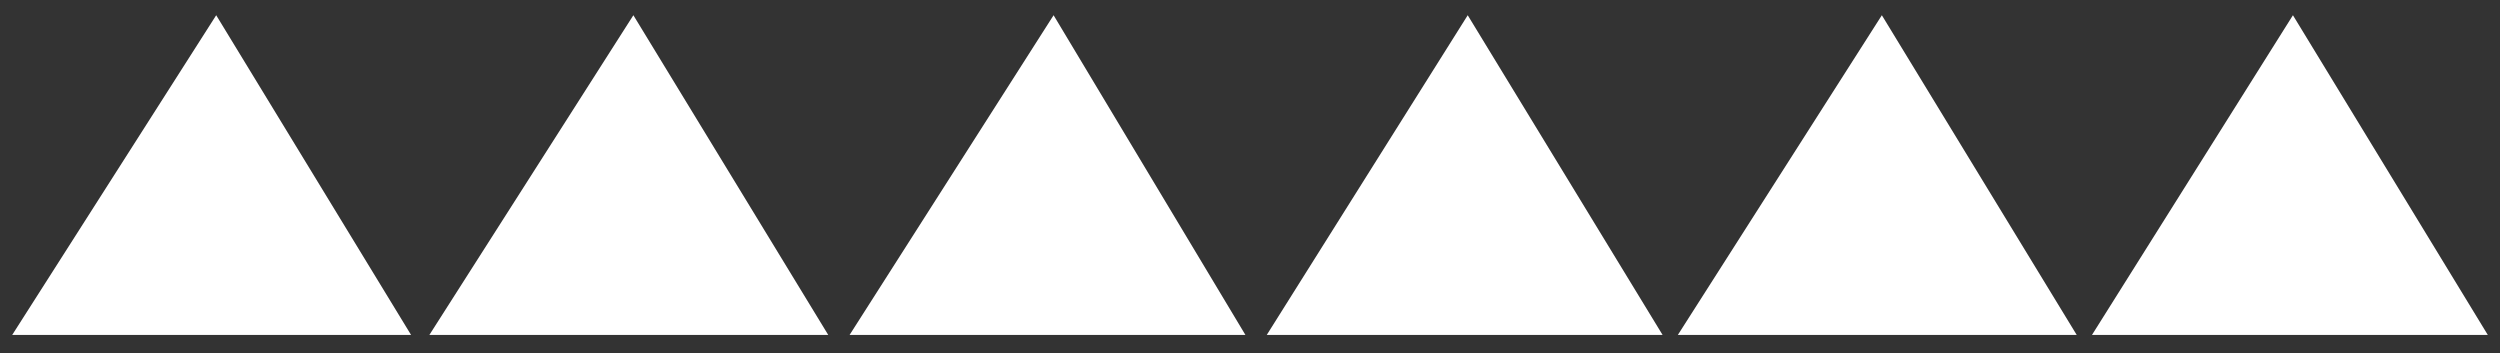 <?xml version="1.0" encoding="utf-8"?>
<!-- Generator: Adobe Illustrator 26.0.1, SVG Export Plug-In . SVG Version: 6.00 Build 0)  -->
<svg version="1.1" id="Ebene_1" xmlns="http://www.w3.org/2000/svg" xmlns:xlink="http://www.w3.org/1999/xlink" x="0px" y="0px"
	 viewBox="0 0 82.1 11.6" style="enable-background:new 0 0 82.1 11.6;" xml:space="preserve">
<rect x="0" y="0" width="82.1" height="11.6" fill="#333333" stroke="none"/>
<style type="text/css">
	.st0{fill:#FFFFFF;}
</style>
<g>
	<g>
		<polygon class="st0" points="0.4,11 13.5,11 7.1,0.5 		"/>
	</g>
</g>
<g>
	<g>
		<polygon class="st0" points="14.1,11 27.2,11 20.8,0.5 		"/>
	</g>
</g>
<g>
	<g>
		<polygon class="st0" points="27.9,11 40.9,11 34.6,0.5 		"/>
	</g>
</g>
<g>
	<g>
		<polygon class="st0" points="41.6,11 54.6,11 48.2,0.5 		"/>
	</g>
</g>
<g>
	<g>
		<polygon class="st0" points="55.1,11 68.2,11 61.8,0.5 		"/>
	</g>
</g>
<g>
	<g>
		<polygon class="st0" points="68.7,11 81.7,11 75.3,0.5 		"/>
	</g>
</g>
</svg>
